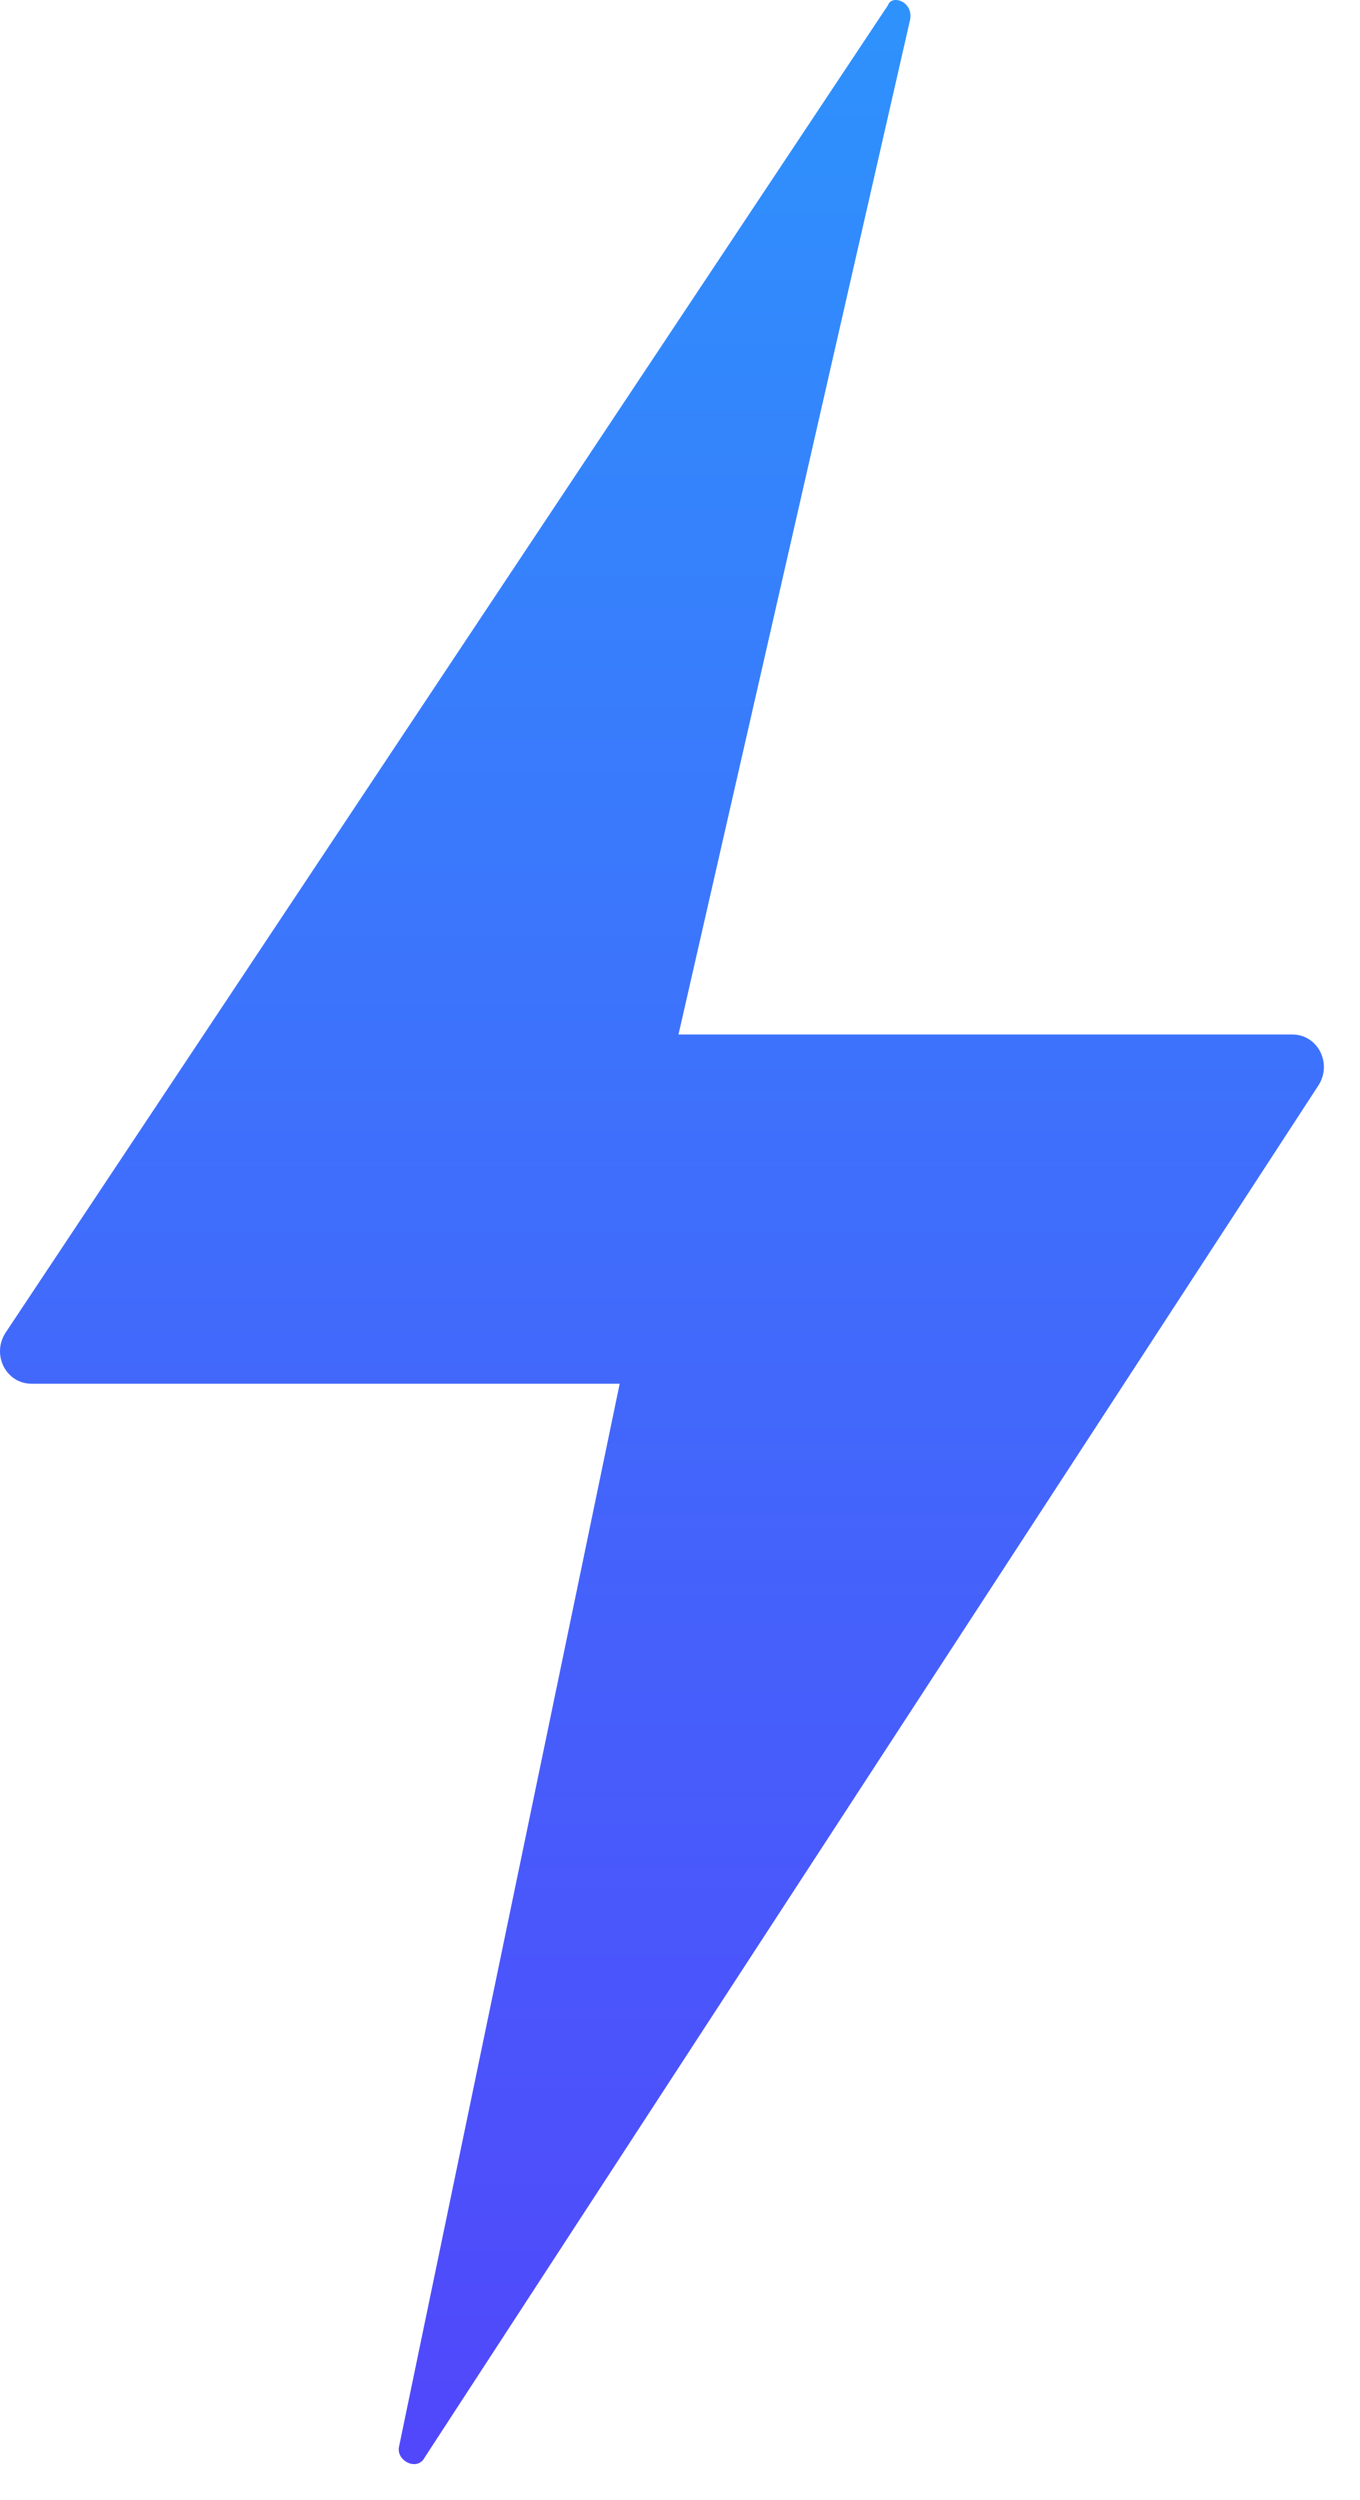 <svg xmlns="http://www.w3.org/2000/svg" width="37" height="68" fill="none" viewBox="0 0 37 68"><path fill="url(#paint0_linear)" d="M24.759 0.541L18.459 28.141H35.159C35.859 28.141 36.259 28.941 35.859 29.541L11.559 66.841C11.359 67.241 10.759 66.941 10.859 66.541L16.859 37.641H0.859C0.159 37.641 -0.241 36.841 0.159 36.241L24.159 0.141C24.259 -0.159 24.859 0.041 24.759 0.541Z"/><defs><linearGradient id="paint0_linear" x1="18.009" x2="18.009" y1="0" y2="67.03" gradientUnits="userSpaceOnUse"><stop stop-color="#2E92FC"/><stop offset="1" stop-color="#5147FB"/></linearGradient></defs></svg>